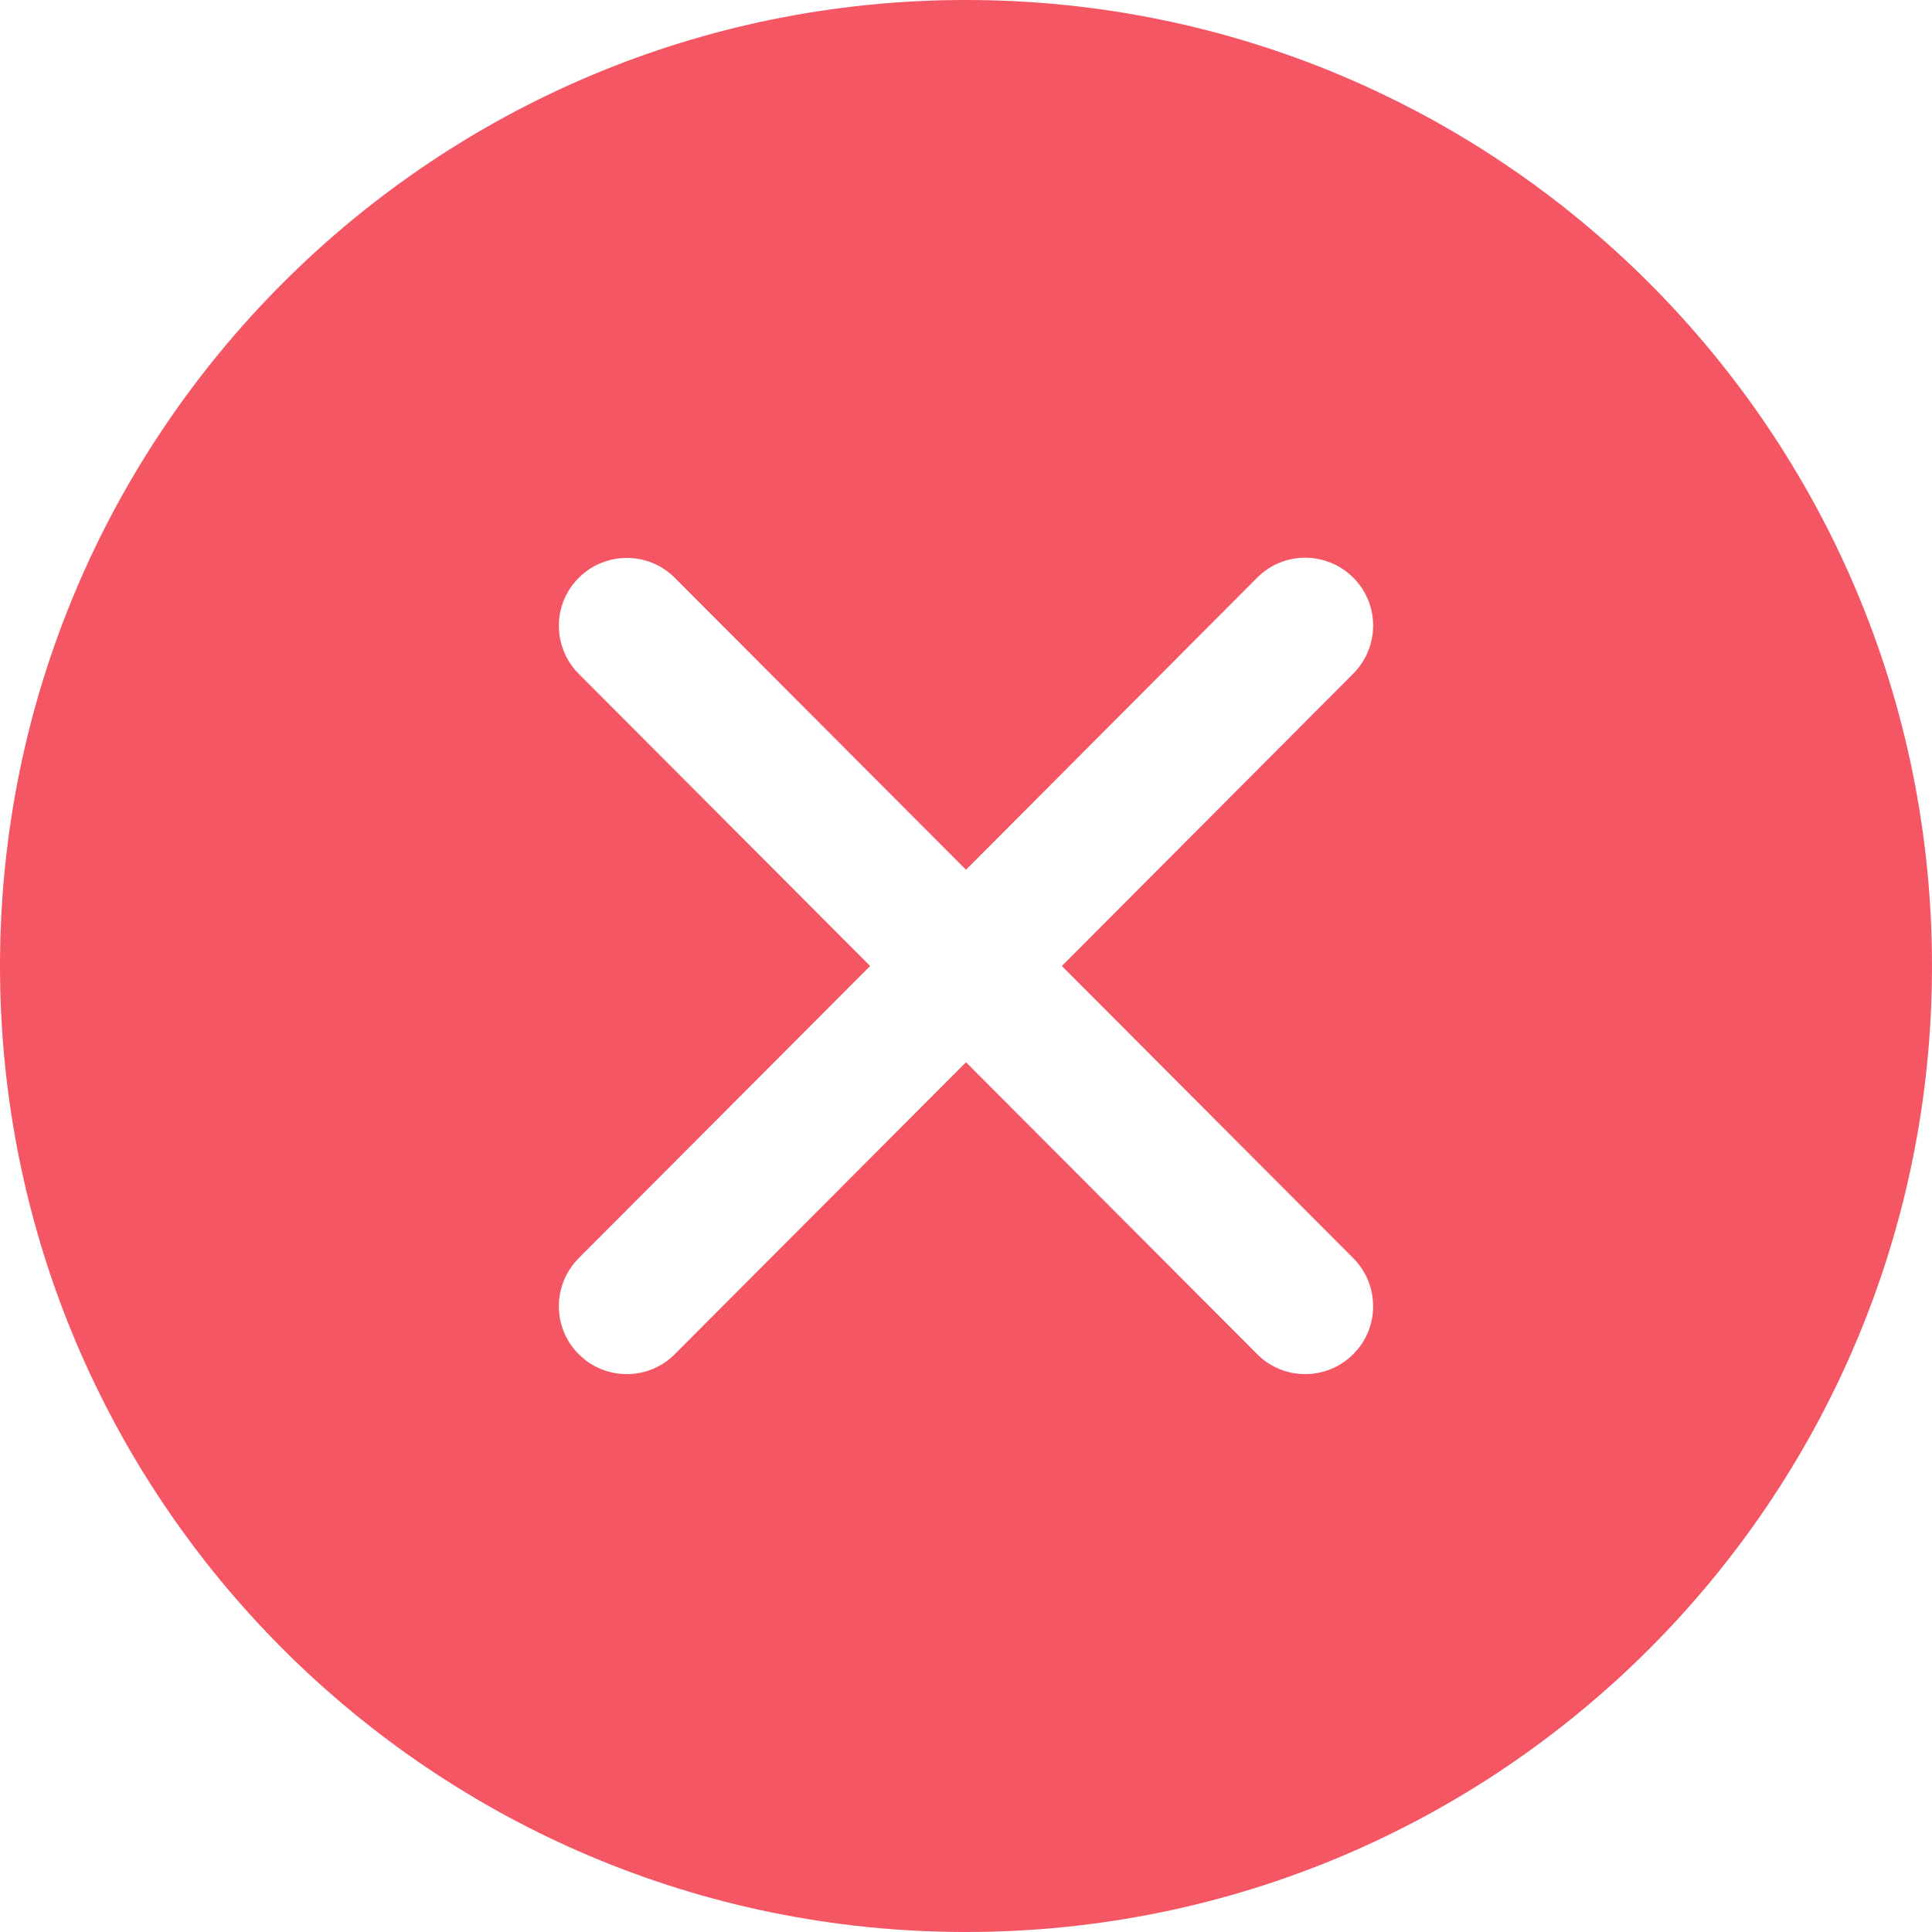 <?xml version="1.0" encoding="UTF-8"?>
<svg width="72px" height="72px" viewBox="0 0 72 72" version="1.1" xmlns="http://www.w3.org/2000/svg" xmlns:xlink="http://www.w3.org/1999/xlink">
    <!-- Generator: Sketch 54.1 (76490) - https://sketchapp.com -->
    <title>Fill 1</title>
    <desc>Created with Sketch.</desc>
    <g id="页面1" stroke="none" stroke-width="1" fill="none" fill-rule="evenodd">
        <g id="主要切图和标注" transform="translate(-182, -252)" fill="#F55664">
            <path d="M218,252 C198.116,252 182,268.116 182,288 C182,307.884 198.116,324 218,324 C237.884,324 254,307.884 254,288 C254,268.116 237.884,252 218,252 Z M232.435,298.891 C233.42,299.883 233.42,301.486 232.428,302.47 C231.936,302.963 231.289,303.209 230.642,303.209 C229.995,303.209 229.342,302.963 228.849,302.463 L218,291.586 L207.151,302.463 C206.659,302.963 206.005,303.209 205.358,303.209 C204.711,303.209 204.064,302.963 203.572,302.47 C202.58,301.486 202.58,299.883 203.565,298.891 L214.428,288 L203.565,277.109 C202.58,276.117 202.58,274.514 203.572,273.53 C204.563,272.546 206.167,272.546 207.151,273.537 L218,284.414 L228.849,273.53 C229.833,272.538 231.437,272.538 232.428,273.523 C233.42,274.507 233.42,276.11 232.435,277.102 L221.572,288 L232.435,298.891 Z" id="Fill-1"></path>
        </g>
    </g>
</svg>